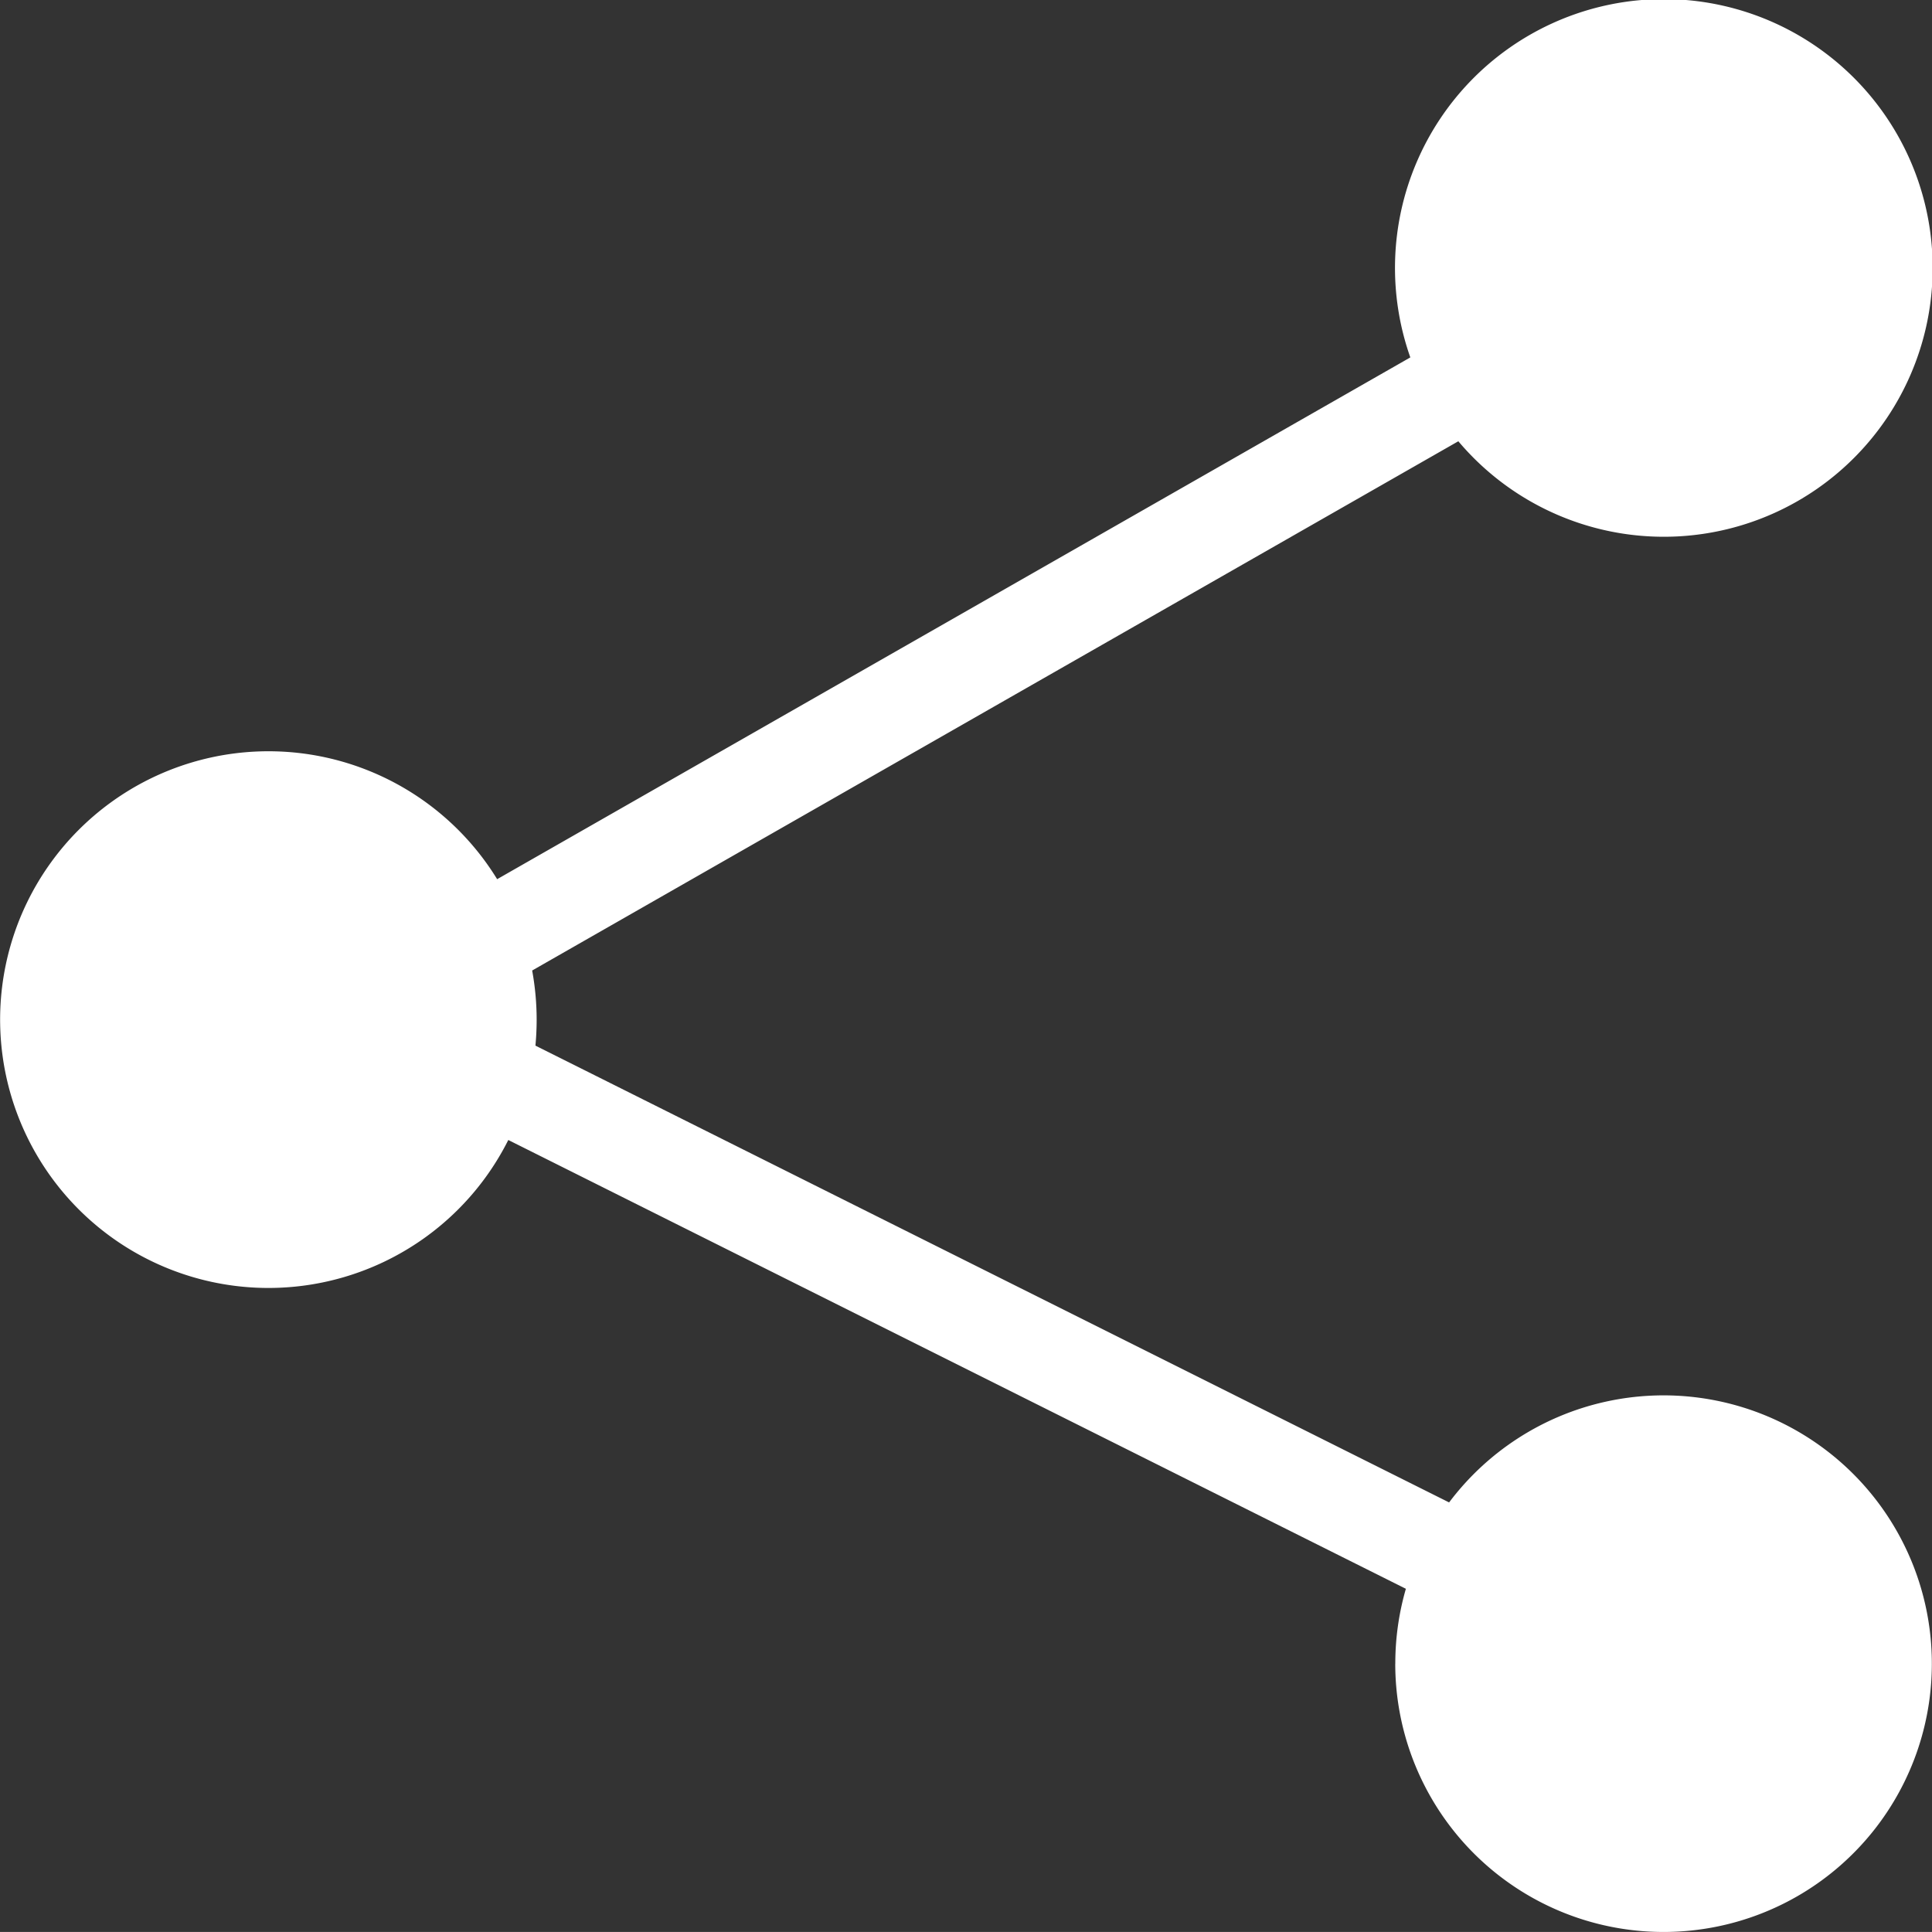 <svg id="icon_share" xmlns="http://www.w3.org/2000/svg" width="40.001" height="40" viewBox="0 0 40.001 40">
  <rect x="0" y="0" width="40.001" height="40" fill="#333333" stroke="none"/>
  <path id="icon_share-2" data-name="icon_share" d="M9974.889,4749.444a5.556,5.556,0,0,1,.219-1.549l-18.584-9.292a5.556,5.556,0,1,1-.231-5.4L9975.2,4722.4a5.566,5.566,0,1,1,.994,1.736l-19.176,10.958a5.641,5.641,0,0,1,.093,1.019c0,.181-.009.359-.025.536l18.917,9.458a5.555,5.555,0,1,1-1.115,3.338Z" transform="translate(-9946 -4715)" fill="#fff"/>
</svg>
